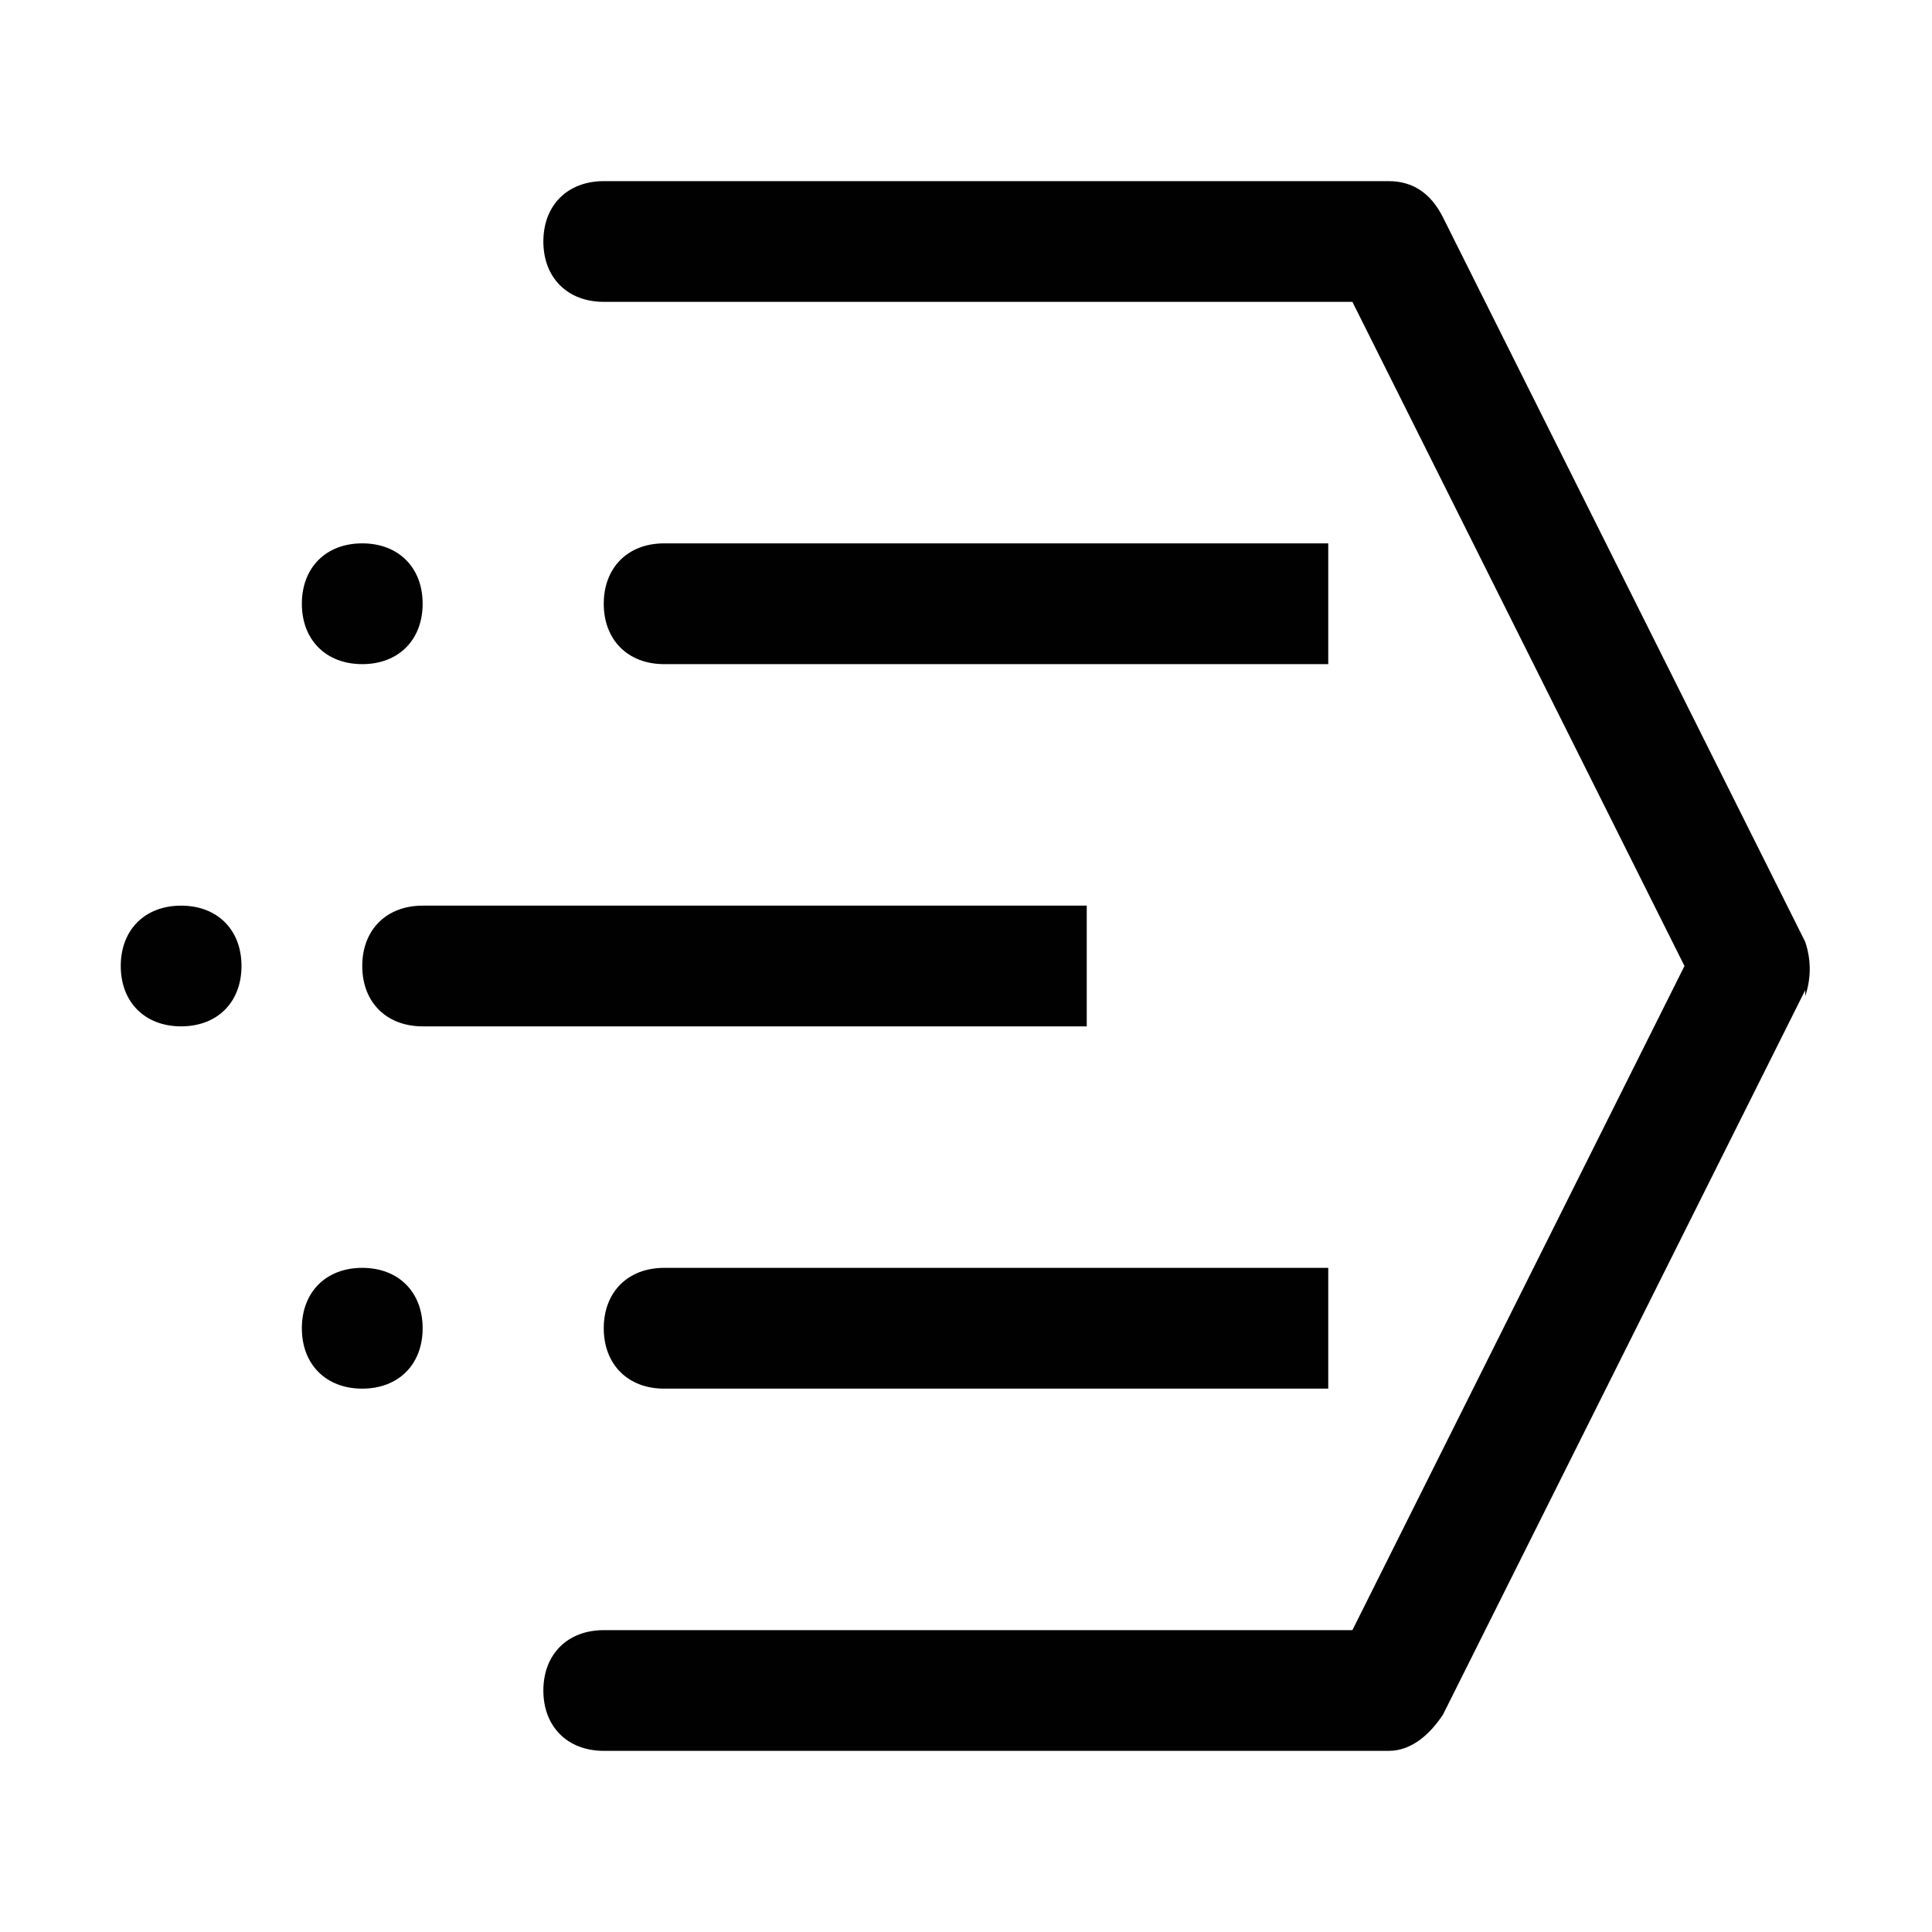 <svg width="58" height="58" viewBox="0 0 58 58" fill="none" xmlns="http://www.w3.org/2000/svg">
<path d="M54.194 29.725L43.319 51.475C42.956 52.019 42.413 52.562 41.688 52.562H18.125C17.038 52.562 16.312 51.837 16.312 50.75C16.312 49.663 17.038 48.938 18.125 48.938H40.6L50.569 29L40.6 9.062H18.125C17.038 9.062 16.312 8.338 16.312 7.25C16.312 6.162 17.038 5.438 18.125 5.438H41.688C42.413 5.438 42.956 5.8 43.319 6.525L54.194 28.275C54.375 28.819 54.375 29.363 54.194 29.906V29.725ZM18.125 39.875C18.125 40.962 18.85 41.688 19.938 41.688H39.875V38.062H19.938C18.85 38.062 18.125 38.788 18.125 39.875ZM32.625 27.188H12.688C11.6 27.188 10.875 27.913 10.875 29C10.875 30.087 11.6 30.812 12.688 30.812H32.625V27.188ZM39.875 19.938V16.312H19.938C18.85 16.312 18.125 17.038 18.125 18.125C18.125 19.212 18.85 19.938 19.938 19.938H39.875ZM5.438 27.188C4.35 27.188 3.625 27.913 3.625 29C3.625 30.087 4.35 30.812 5.438 30.812C6.525 30.812 7.25 30.087 7.25 29C7.25 27.913 6.525 27.188 5.438 27.188ZM10.875 38.062C9.787 38.062 9.062 38.788 9.062 39.875C9.062 40.962 9.787 41.688 10.875 41.688C11.963 41.688 12.688 40.962 12.688 39.875C12.688 38.788 11.963 38.062 10.875 38.062ZM10.875 19.938C11.963 19.938 12.688 19.212 12.688 18.125C12.688 17.038 11.963 16.312 10.875 16.312C9.787 16.312 9.062 17.038 9.062 18.125C9.062 19.212 9.787 19.938 10.875 19.938Z" fill="#010101"/>
</svg>
